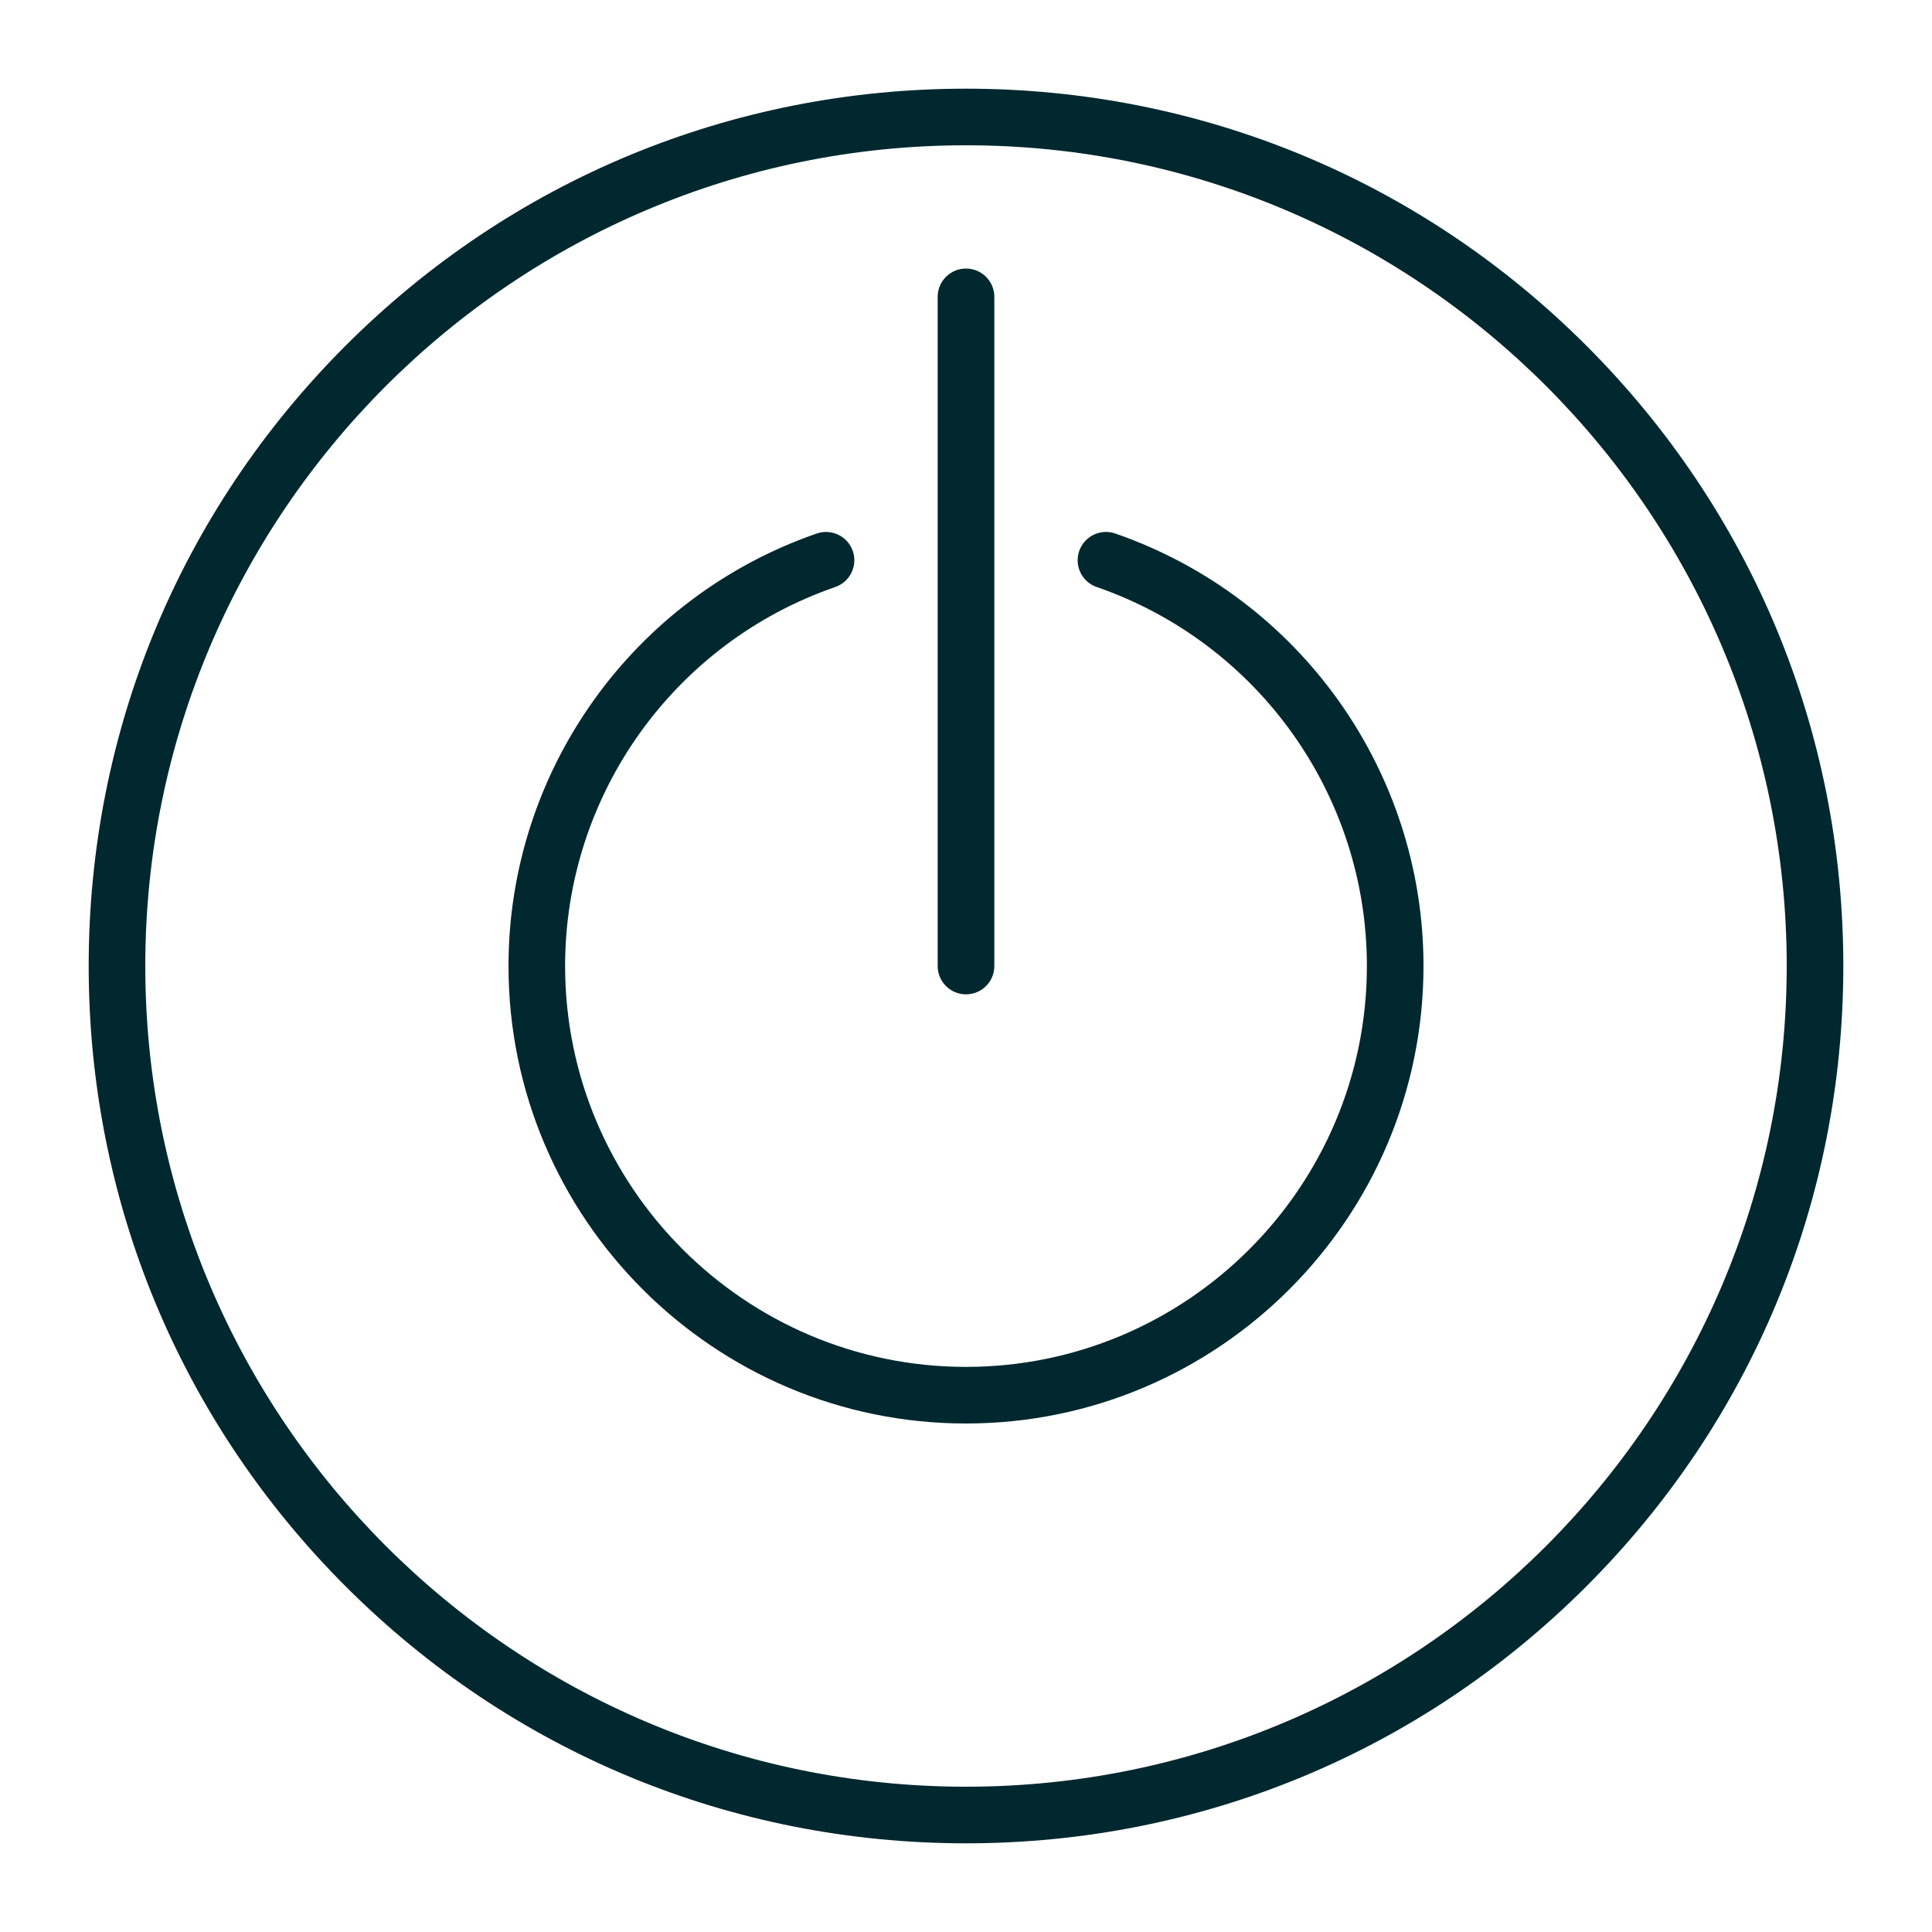 <svg width="30" height="30" viewBox="0 0 30 30" fill="none" xmlns="http://www.w3.org/2000/svg">
<path d="M15 28.623C11.361 28.623 7.94 27.206 5.367 24.633C2.794 22.06 1.377 18.639 1.377 15C1.377 11.361 2.794 7.94 5.367 5.367C7.94 2.794 11.361 1.377 15 1.377C18.639 1.377 22.06 2.794 24.633 5.367C27.206 7.94 28.623 11.361 28.623 15C28.623 18.639 27.206 22.06 24.633 24.633C22.06 27.206 18.639 28.623 15 28.623ZM15 2.256C7.973 2.256 2.256 7.973 2.256 15C2.256 22.027 7.973 27.744 15 27.744C22.027 27.744 27.744 22.027 27.744 15C27.744 7.973 22.027 2.256 15 2.256ZM15.44 15V4.609C15.44 4.367 15.243 4.17 15 4.17C14.757 4.17 14.56 4.367 14.56 4.609V15C14.56 15.243 14.757 15.44 15 15.44C15.243 15.44 15.44 15.243 15.44 15ZM22.104 15C22.104 11.973 20.18 9.275 17.317 8.284C17.087 8.205 16.837 8.327 16.758 8.556C16.678 8.785 16.8 9.036 17.029 9.115C19.539 9.983 21.225 12.348 21.225 15C21.225 18.432 18.432 21.225 15 21.225C11.568 21.225 8.775 18.432 8.775 15C8.775 12.348 10.461 9.983 12.97 9.115C13.2 9.036 13.321 8.785 13.242 8.556C13.163 8.327 12.912 8.205 12.683 8.284C9.82 9.275 7.896 11.973 7.896 15C7.896 18.917 11.083 22.104 15 22.104C18.917 22.104 22.104 18.917 22.104 15Z" fill="#00282E"/>
</svg>
